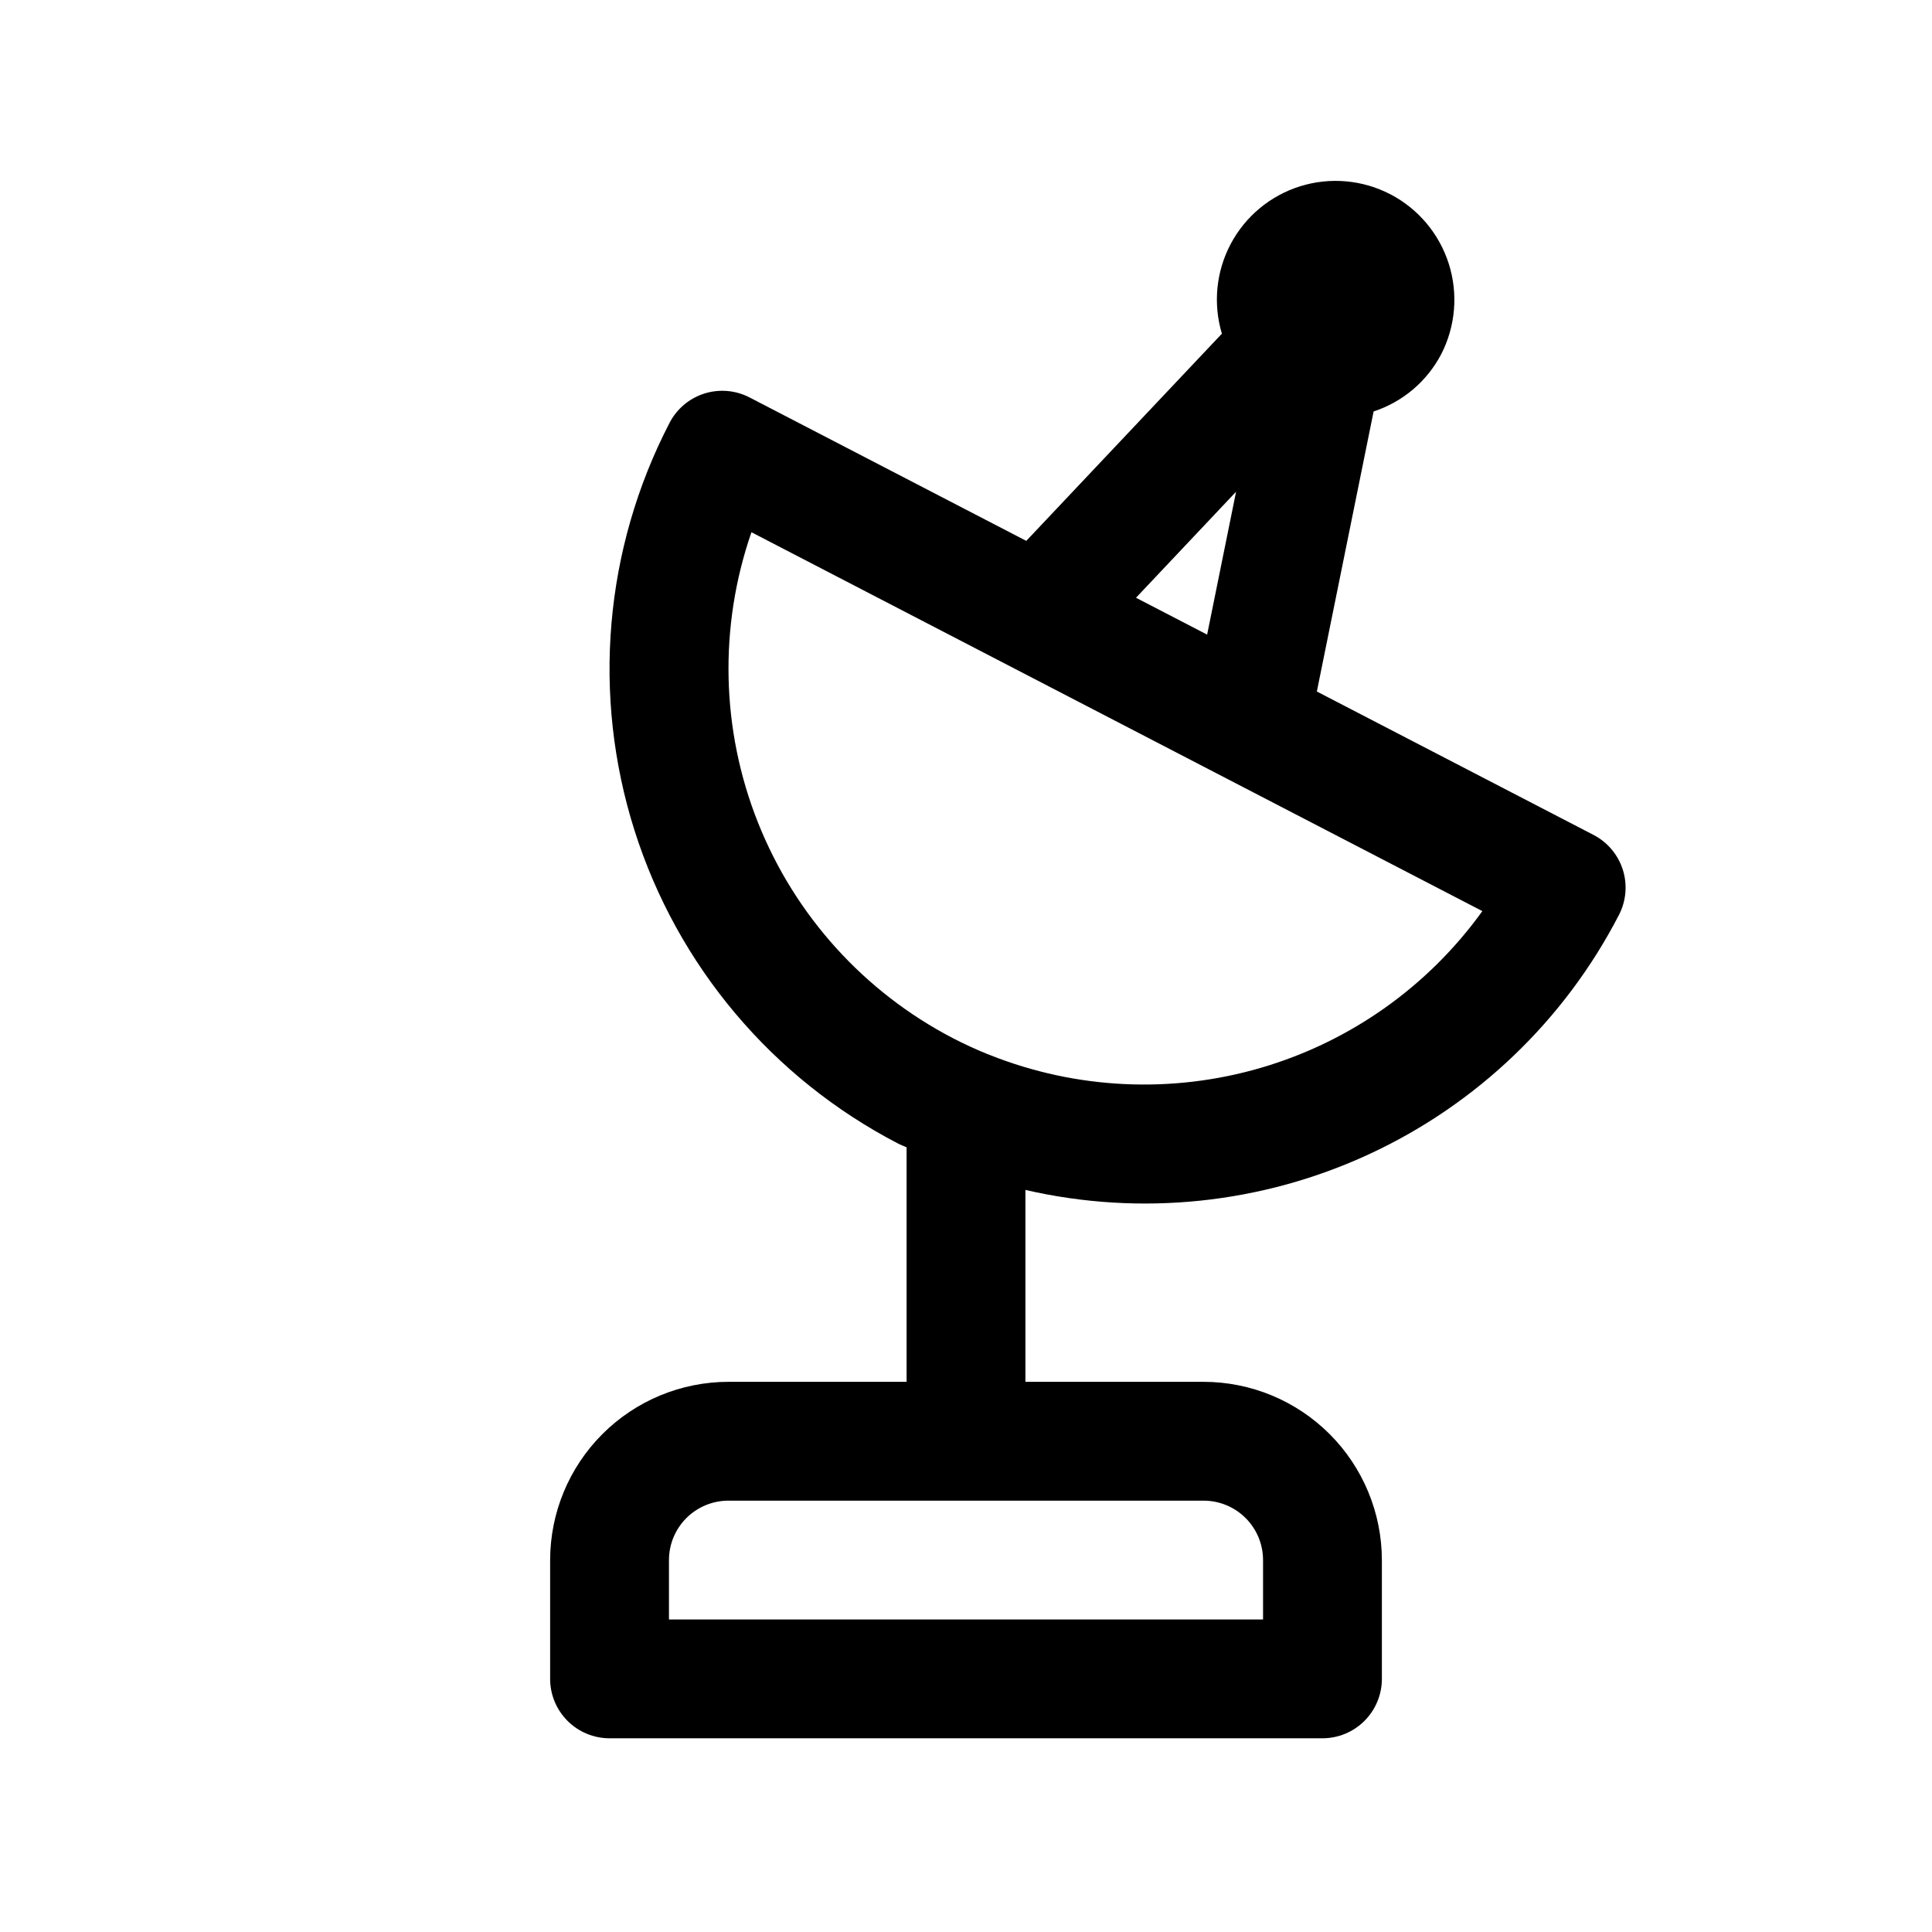 <?xml version="1.0" encoding="UTF-8"?>
<!-- Uploaded to: ICON Repo, www.svgrepo.com, Generator: ICON Repo Mixer Tools -->
<svg fill="#000000" width="800px" height="800px" version="1.1" viewBox="144 144 512 512" xmlns="http://www.w3.org/2000/svg">
 <path d="m574.06 374.48c-1.262-3.981-4.055-7.297-7.762-9.219l-73.32-38.004 15.043-74.215c7.703-2.523 14.117-7.949 17.887-15.125 3.828-7.414 4.562-16.043 2.039-24-2.523-7.953-8.094-14.582-15.492-18.438h-0.016c-7.356-3.824-15.922-4.586-23.836-2.129-7.914 2.461-14.539 7.945-18.434 15.262-3.891 7.316-4.738 15.875-2.356 23.812l-51.84 54.914-73.324-38.008v0.004c-3.703-1.926-8.023-2.297-12.004-1.035-3.981 1.266-7.293 4.059-9.211 7.769-17.301 33.359-20.633 72.23-9.27 108.05 11.363 35.82 36.496 65.66 69.859 82.949 0.73 0.379 1.492 0.629 2.231 0.992v62.141h-47.23c-12.523 0.012-24.531 4.996-33.383 13.848-8.855 8.855-13.836 20.863-13.852 33.383v31.488c0 4.176 1.66 8.18 4.613 11.133s6.957 4.613 11.133 4.613h188.93c4.176 0 8.184-1.66 11.133-4.613 2.953-2.953 4.613-6.957 4.613-11.133v-31.488c-0.016-12.52-4.996-24.527-13.848-33.383-8.855-8.852-20.863-13.836-33.383-13.848h-47.234v-50.852c30.586 7.039 62.645 3.699 91.121-9.492 28.48-13.195 51.758-35.492 66.164-63.375 1.918-3.707 2.293-8.023 1.031-12.004zm-111.08 167.21c4.172 0.004 8.176 1.664 11.125 4.613 2.953 2.953 4.613 6.957 4.617 11.129v15.742l-157.44 0.004v-15.746c0.004-4.172 1.664-8.176 4.617-11.129 2.949-2.949 6.953-4.609 11.129-4.613zm8.594-267.38-7.672 37.871-18.852-9.77zm-65.156 149.31c-0.25-0.113-0.496-0.188-0.754-0.285-3.086-1.258-6.141-2.656-9.152-4.219-23.504-12.223-41.828-32.492-51.629-57.105-9.797-24.613-10.418-51.934-1.742-76.965l193.7 100.41h-0.004c-14.375 19.988-35.016 34.598-58.641 41.512-23.629 6.914-48.891 5.738-71.773-3.344z"/>
</svg>